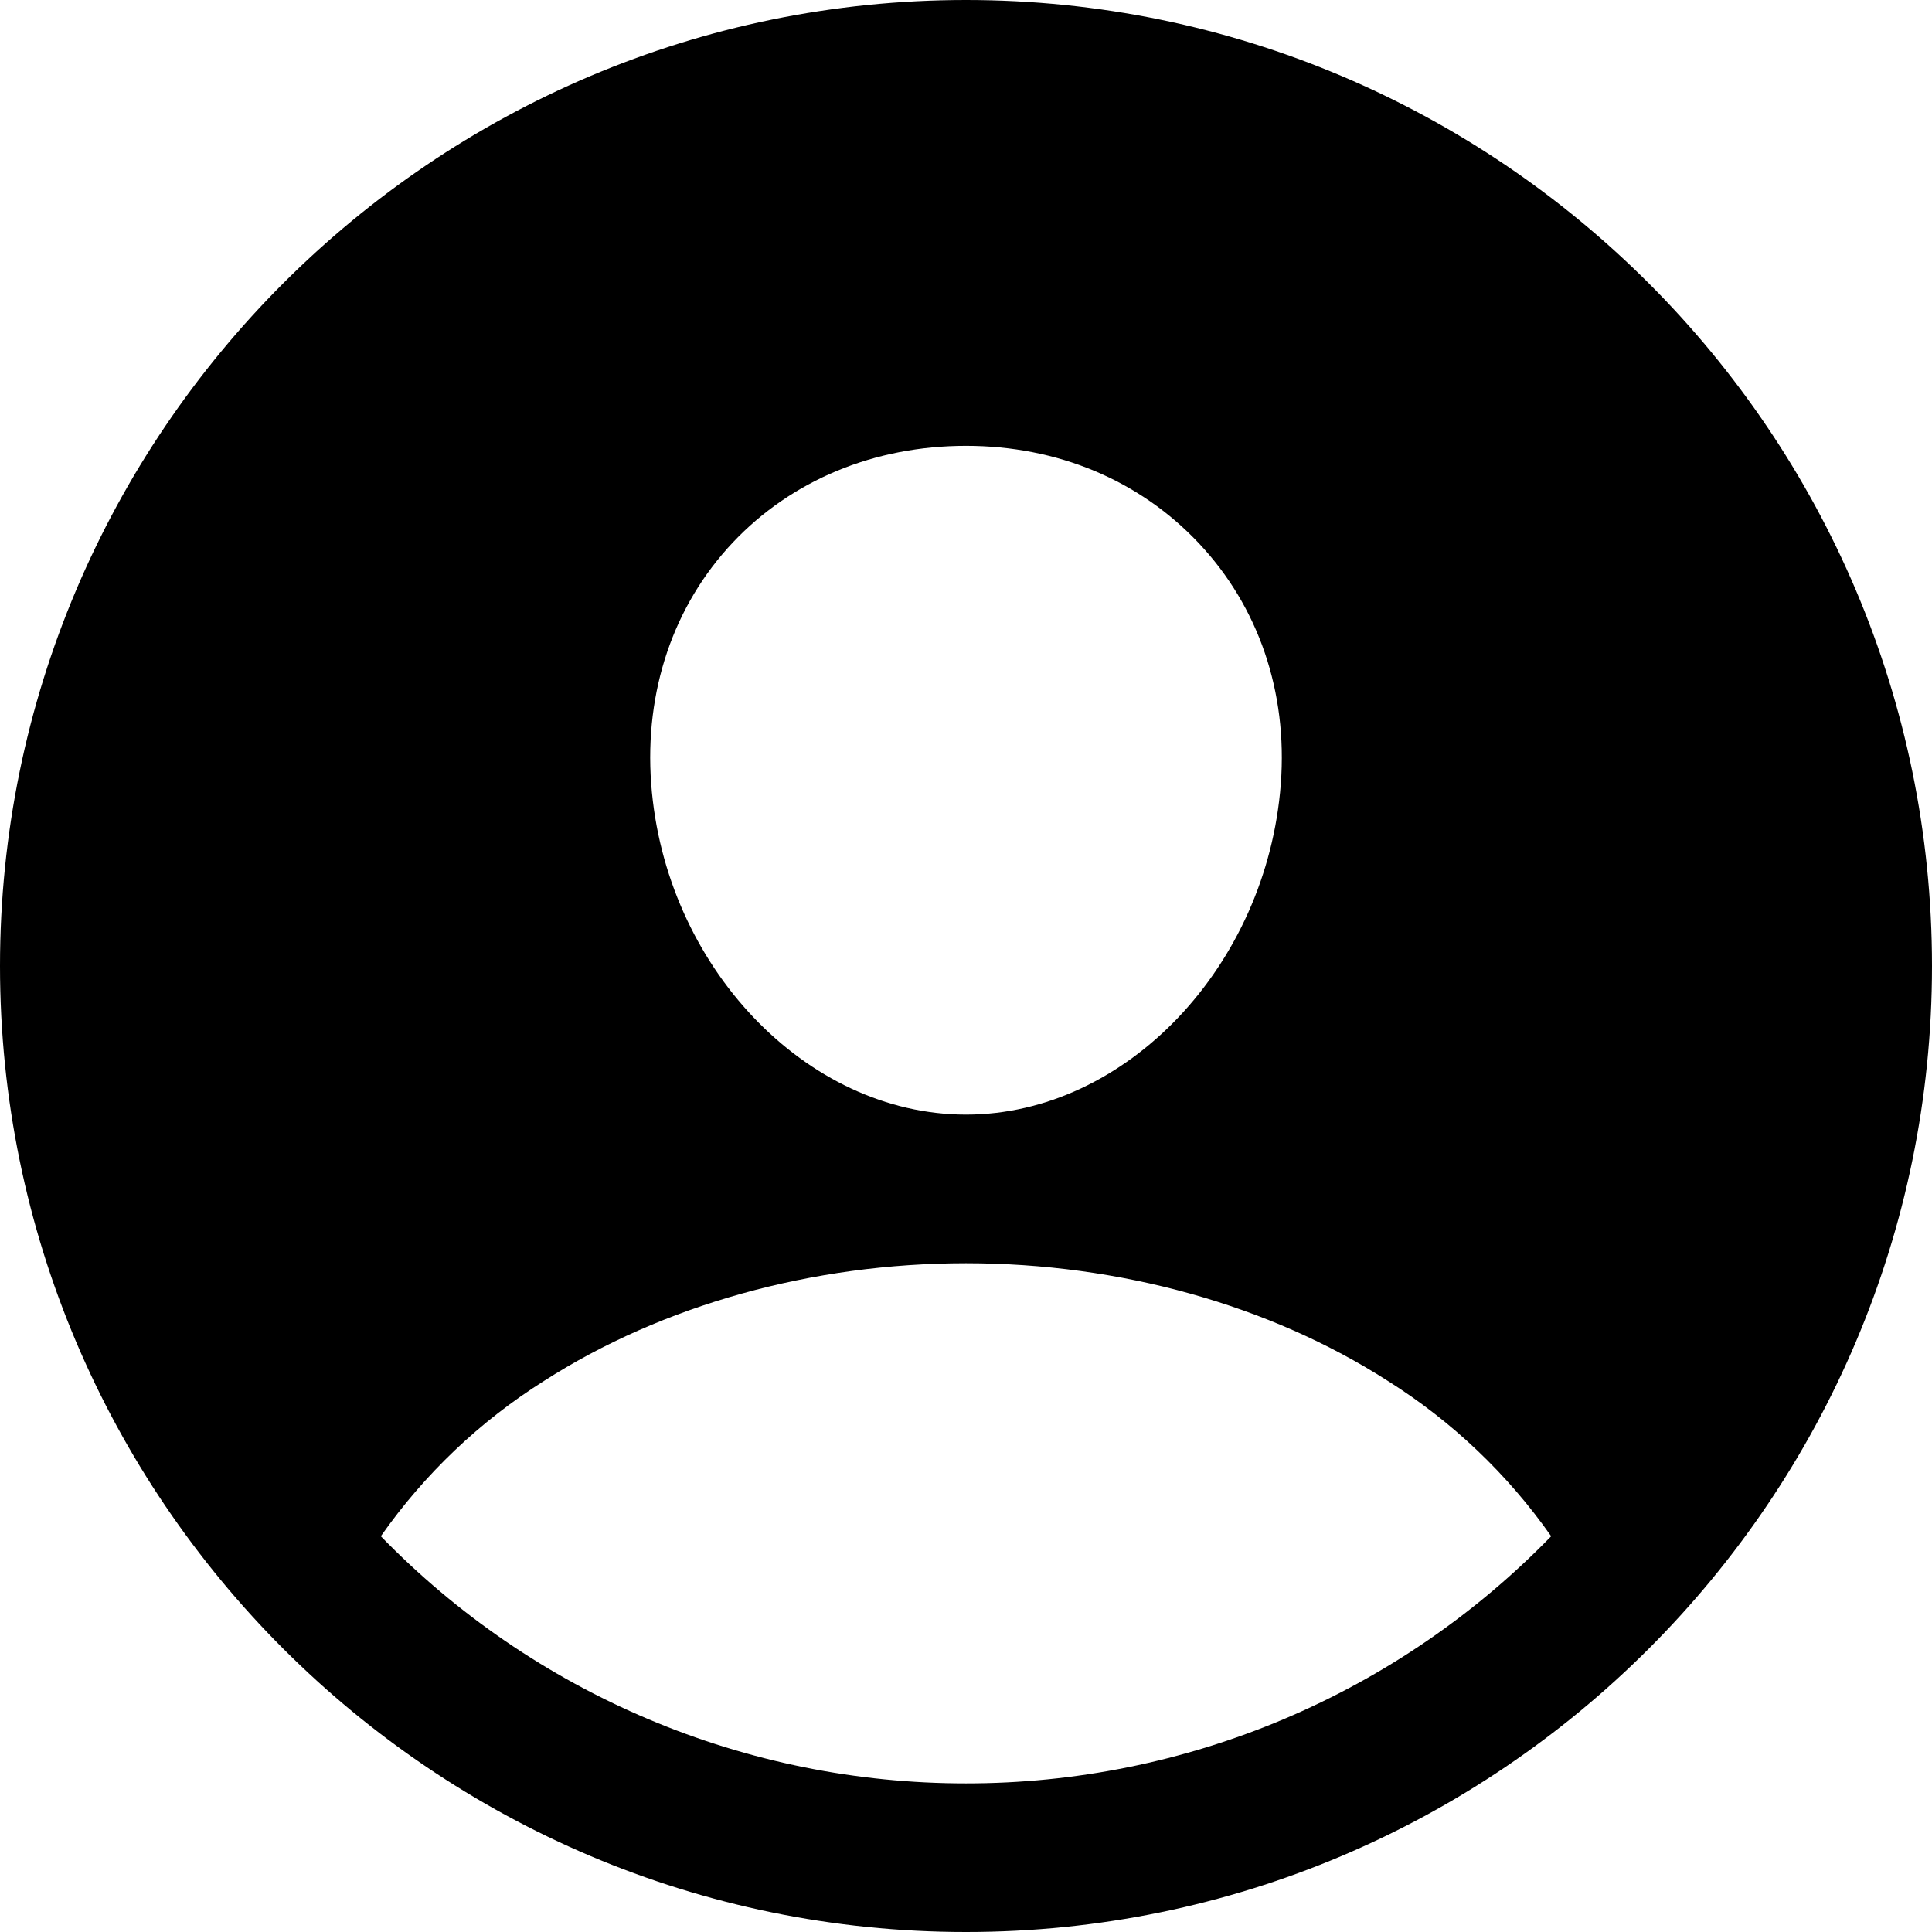 <svg width="60" height="60" viewBox="0 0 60 60" fill="none" xmlns="http://www.w3.org/2000/svg">
<path d="M30 0C13.458 0 0 13.458 0 30C0 46.542 13.458 60 30 60C46.542 60 60 46.542 60 30C60 13.458 46.542 0 30 0ZM22.757 16.849C24.584 14.912 27.156 13.846 30 13.846C32.844 13.846 35.393 14.919 37.227 16.866C39.087 18.839 39.991 21.49 39.777 24.34C39.35 30 34.966 34.615 30 34.615C25.034 34.615 20.641 30 20.223 24.339C20.011 21.466 20.913 18.806 22.757 16.849ZM30 55.385C26.611 55.387 23.257 54.709 20.135 53.39C17.013 52.072 14.188 50.139 11.827 47.709C13.179 45.78 14.902 44.141 16.895 42.886C20.572 40.529 25.224 39.231 30 39.231C34.776 39.231 39.428 40.529 43.1 42.886C45.095 44.14 46.82 45.78 48.173 47.709C45.812 50.14 42.987 52.072 39.865 53.391C36.744 54.709 33.389 55.387 30 55.385Z" fill="black"/>
</svg>
